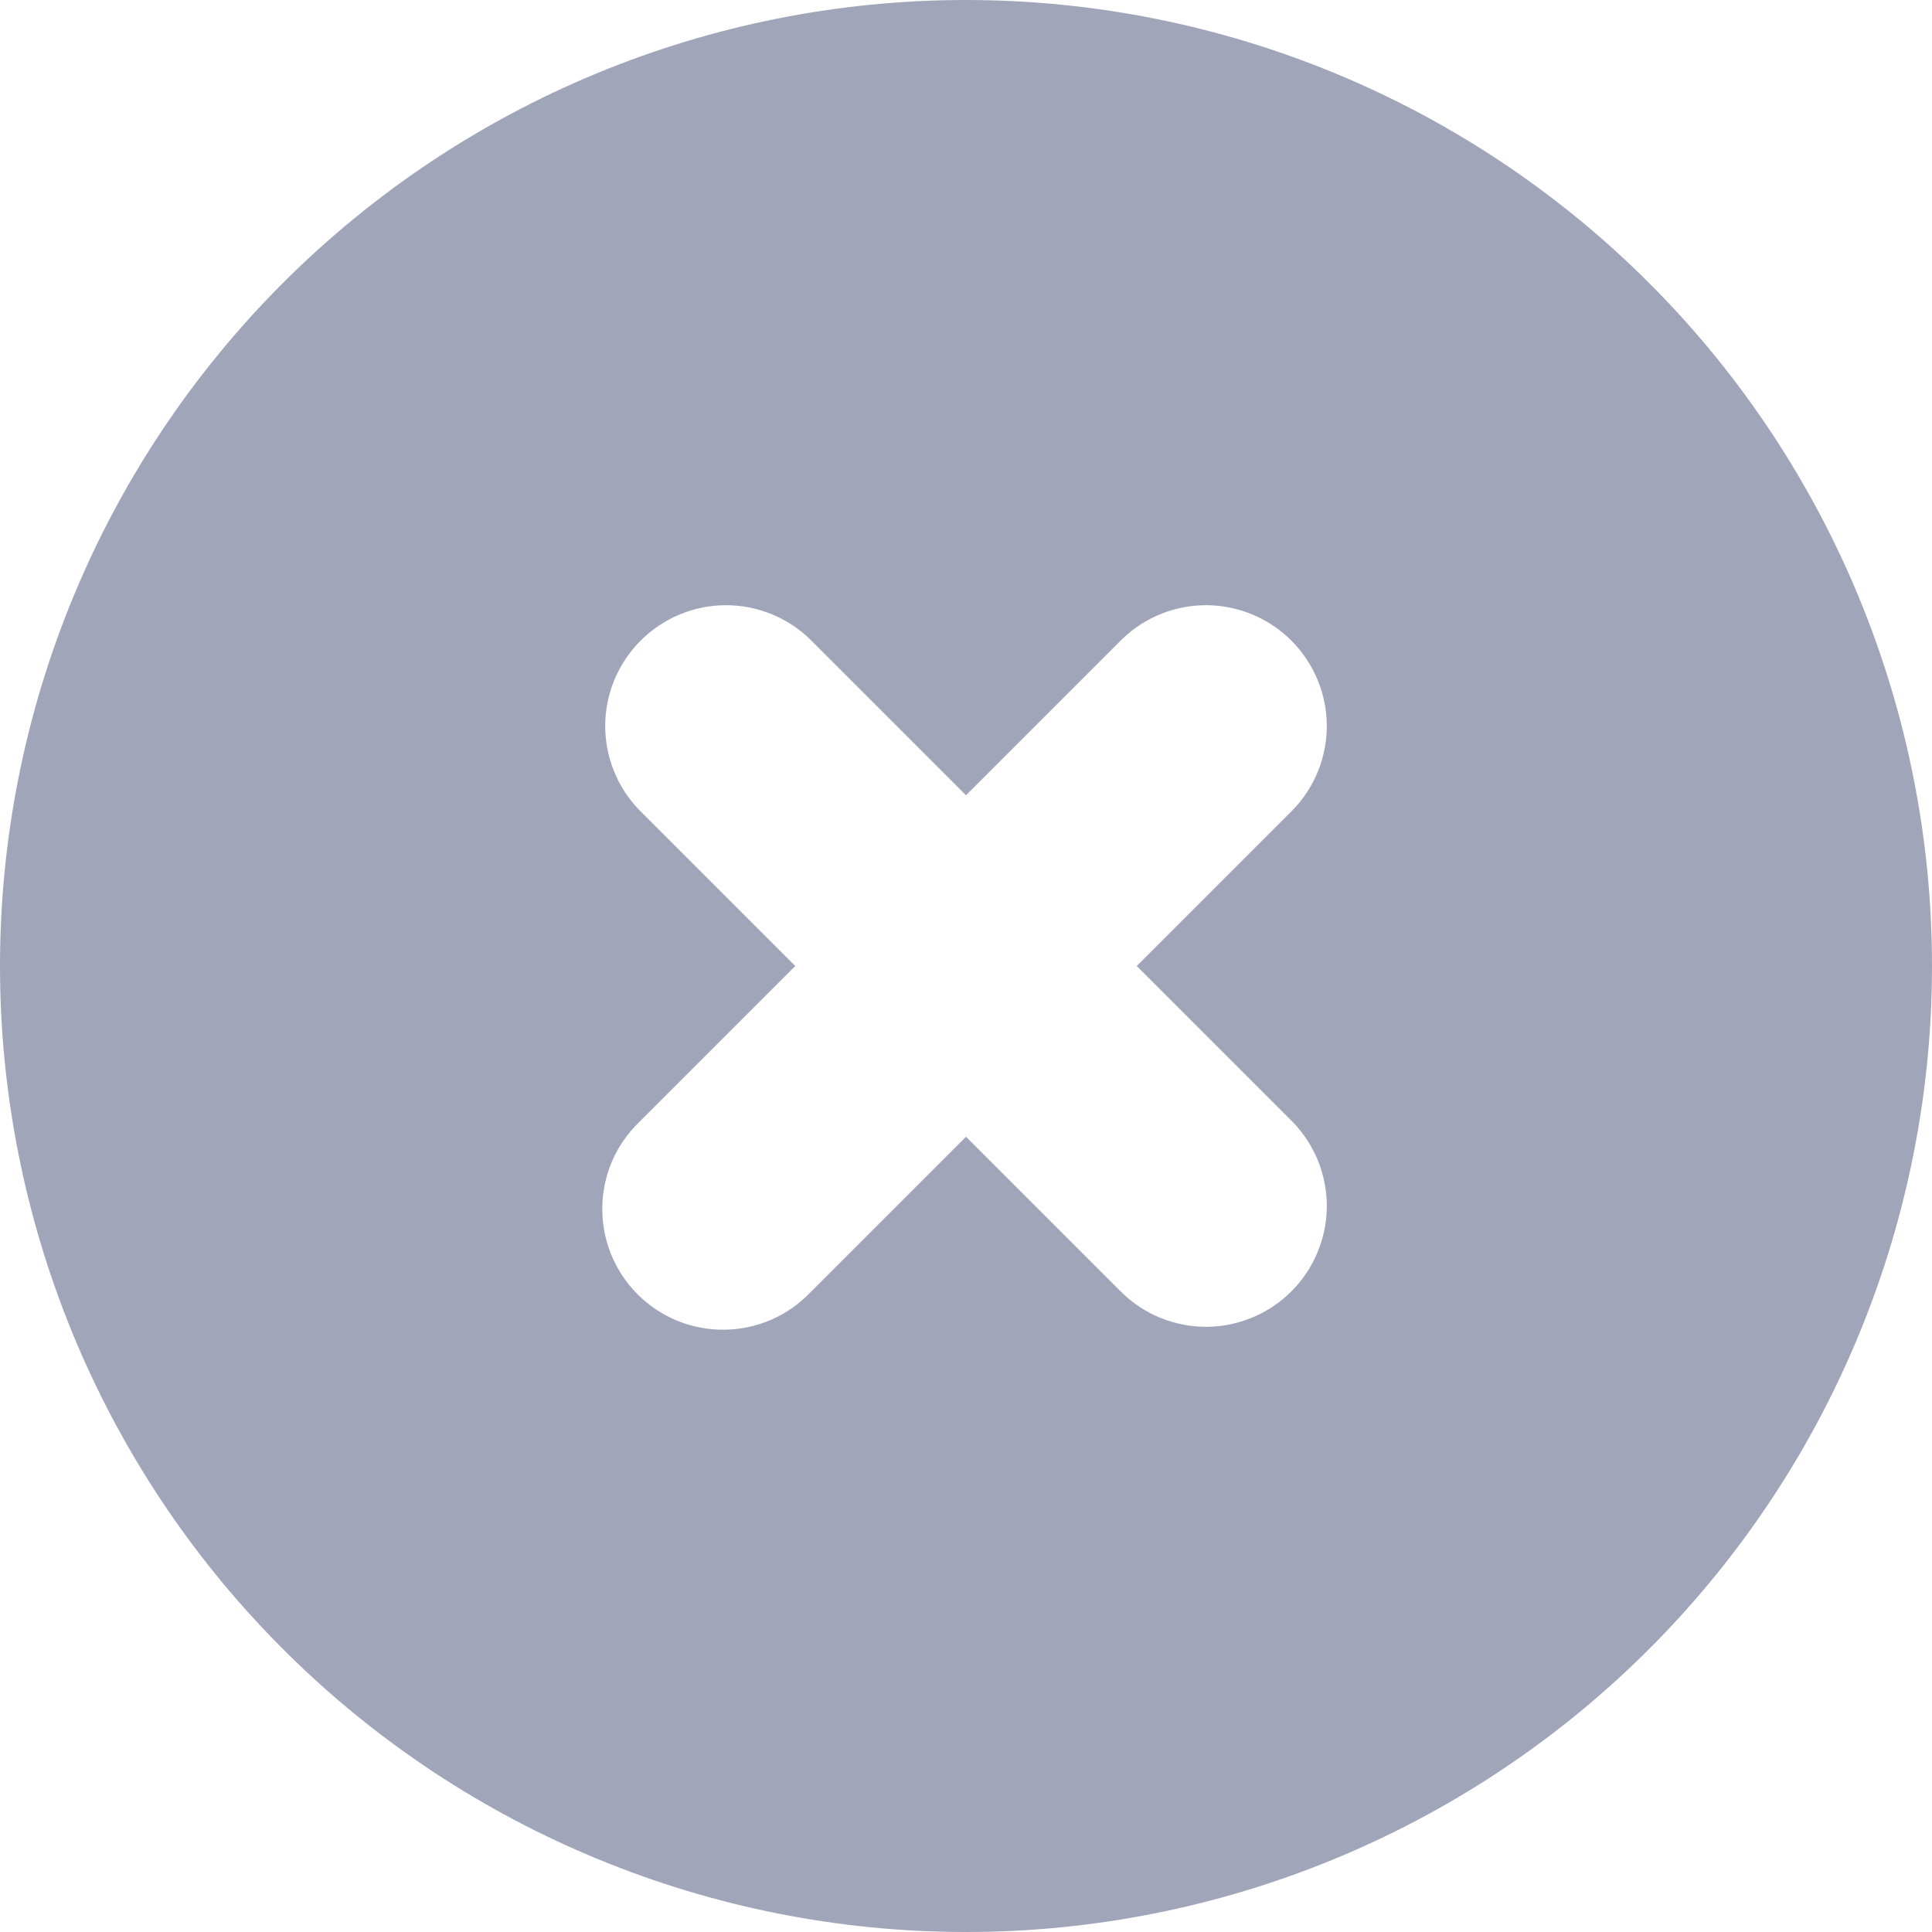 <svg width="24" height="24" viewBox="0 0 24 24" fill="none" xmlns="http://www.w3.org/2000/svg">
<path fill-rule="evenodd" clip-rule="evenodd" d="M20.53 3.56C22.753 5.806 24 8.839 24 12C24 15.149 22.762 18.171 20.556 20.414C20.509 20.462 20.462 20.509 20.414 20.556C18.171 22.762 15.149 24 12 24C8.839 24 5.806 22.753 3.56 20.53C3.53 20.5 3.5 20.47 3.47 20.44C1.247 18.194 0 15.161 0 12C0 8.817 1.264 5.765 3.515 3.515C5.765 1.264 8.817 0 12 0C15.161 0 18.194 1.247 20.44 3.47C20.47 3.5 20.5 3.53 20.53 3.56ZM9.005 7.518C9.399 7.515 9.778 7.666 10.06 7.939L12 9.879L13.94 7.939C14.222 7.666 14.601 7.515 14.995 7.518C15.388 7.522 15.764 7.68 16.042 7.958C16.32 8.236 16.478 8.612 16.482 9.005C16.485 9.399 16.334 9.778 16.061 10.06L14.121 12L16.061 13.94C16.334 14.222 16.485 14.601 16.482 14.995C16.478 15.388 16.32 15.764 16.042 16.042C15.764 16.32 15.388 16.478 14.995 16.482C14.601 16.485 14.222 16.334 13.94 16.061L12 14.121L10.06 16.061C9.922 16.204 9.757 16.318 9.574 16.397C9.391 16.475 9.194 16.517 8.995 16.518C8.795 16.52 8.598 16.482 8.414 16.407C8.229 16.331 8.062 16.22 7.921 16.079C7.78 15.938 7.669 15.771 7.593 15.586C7.518 15.402 7.48 15.205 7.482 15.005C7.483 14.806 7.525 14.609 7.603 14.426C7.682 14.243 7.796 14.078 7.939 13.94L9.879 12L7.939 10.06C7.666 9.778 7.515 9.399 7.518 9.005C7.522 8.612 7.68 8.236 7.958 7.958C8.236 7.68 8.612 7.522 9.005 7.518Z" fill="#A0A5BA"/>
</svg>
